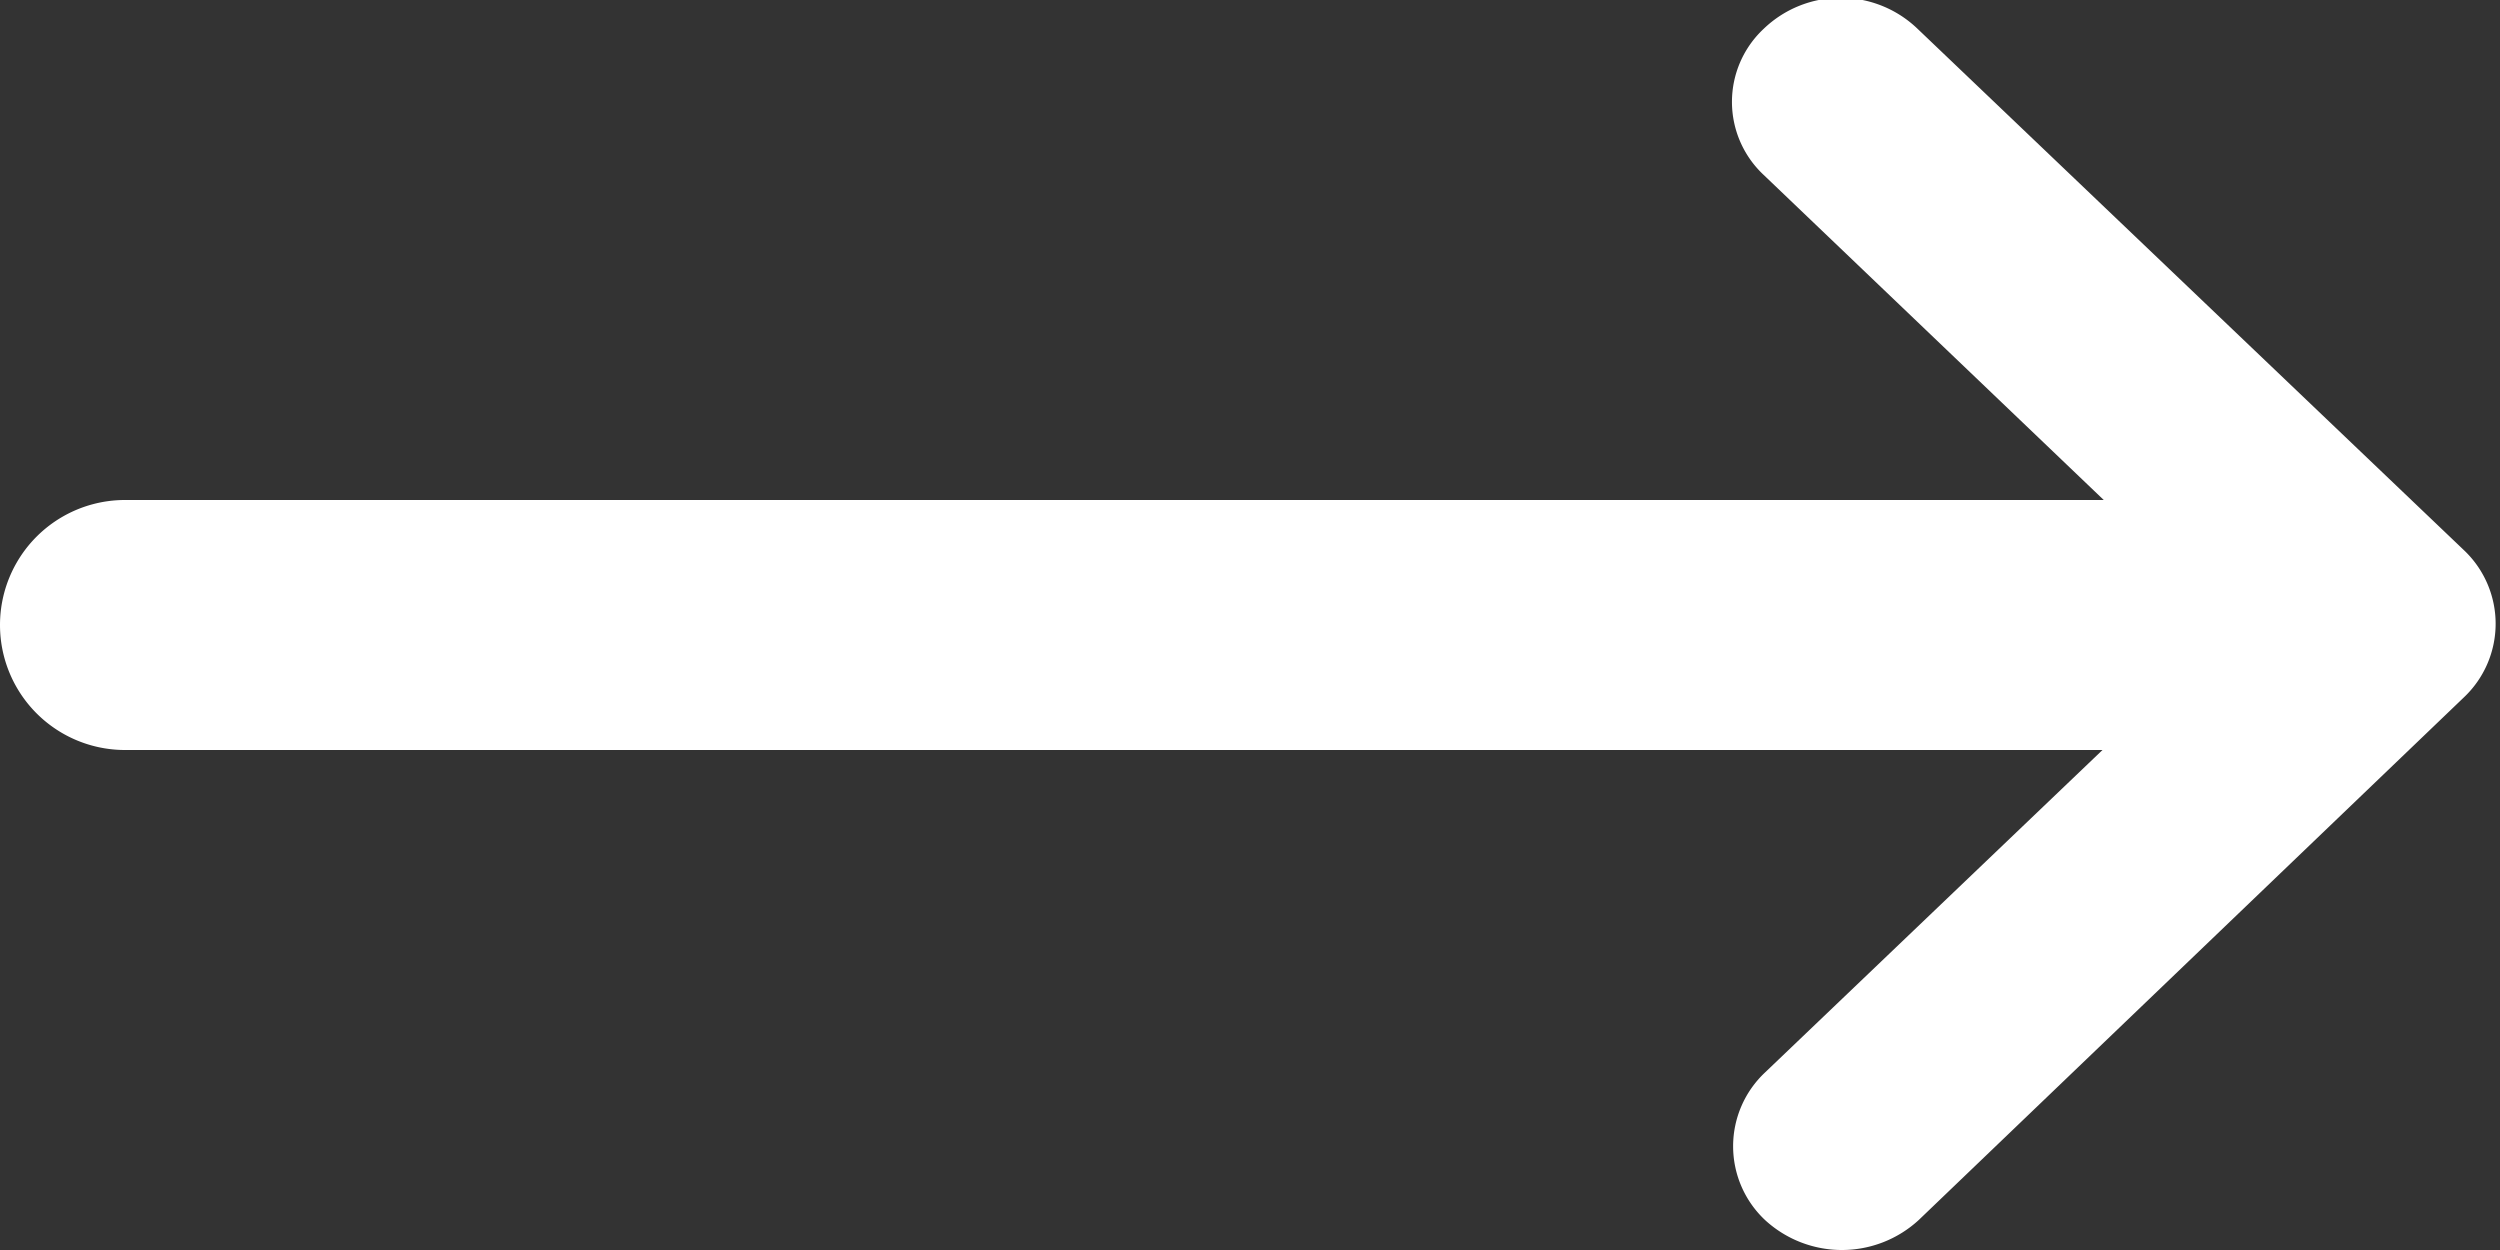 <svg xmlns="http://www.w3.org/2000/svg" width="20" height="10" viewBox="0 0 20 10">
  <rect x="0" y="0" width="20" height="10" fill="#333333" stroke="none"/>
  <defs>
    <style>
      .cls-1 {
        fill: #fff;
        fill-rule: evenodd;
      }
    </style>
  </defs>
  <path id="arw" class="cls-1" d="M1109.71,3722.58l-4.36,4.18a0.908,0.908,0,0,1-1.23,0,0.81,0.81,0,0,1,0-1.18l2.7-2.58H1091a1,1,0,0,1,0-2h15.83l-2.72-2.6a0.8,0.8,0,0,1,0-1.17,0.888,0.888,0,0,1,1.23,0l4.37,4.17A0.81,0.81,0,0,1,1109.71,3722.58Z" transform="translate(-1090 -3717)"/>
</svg>
